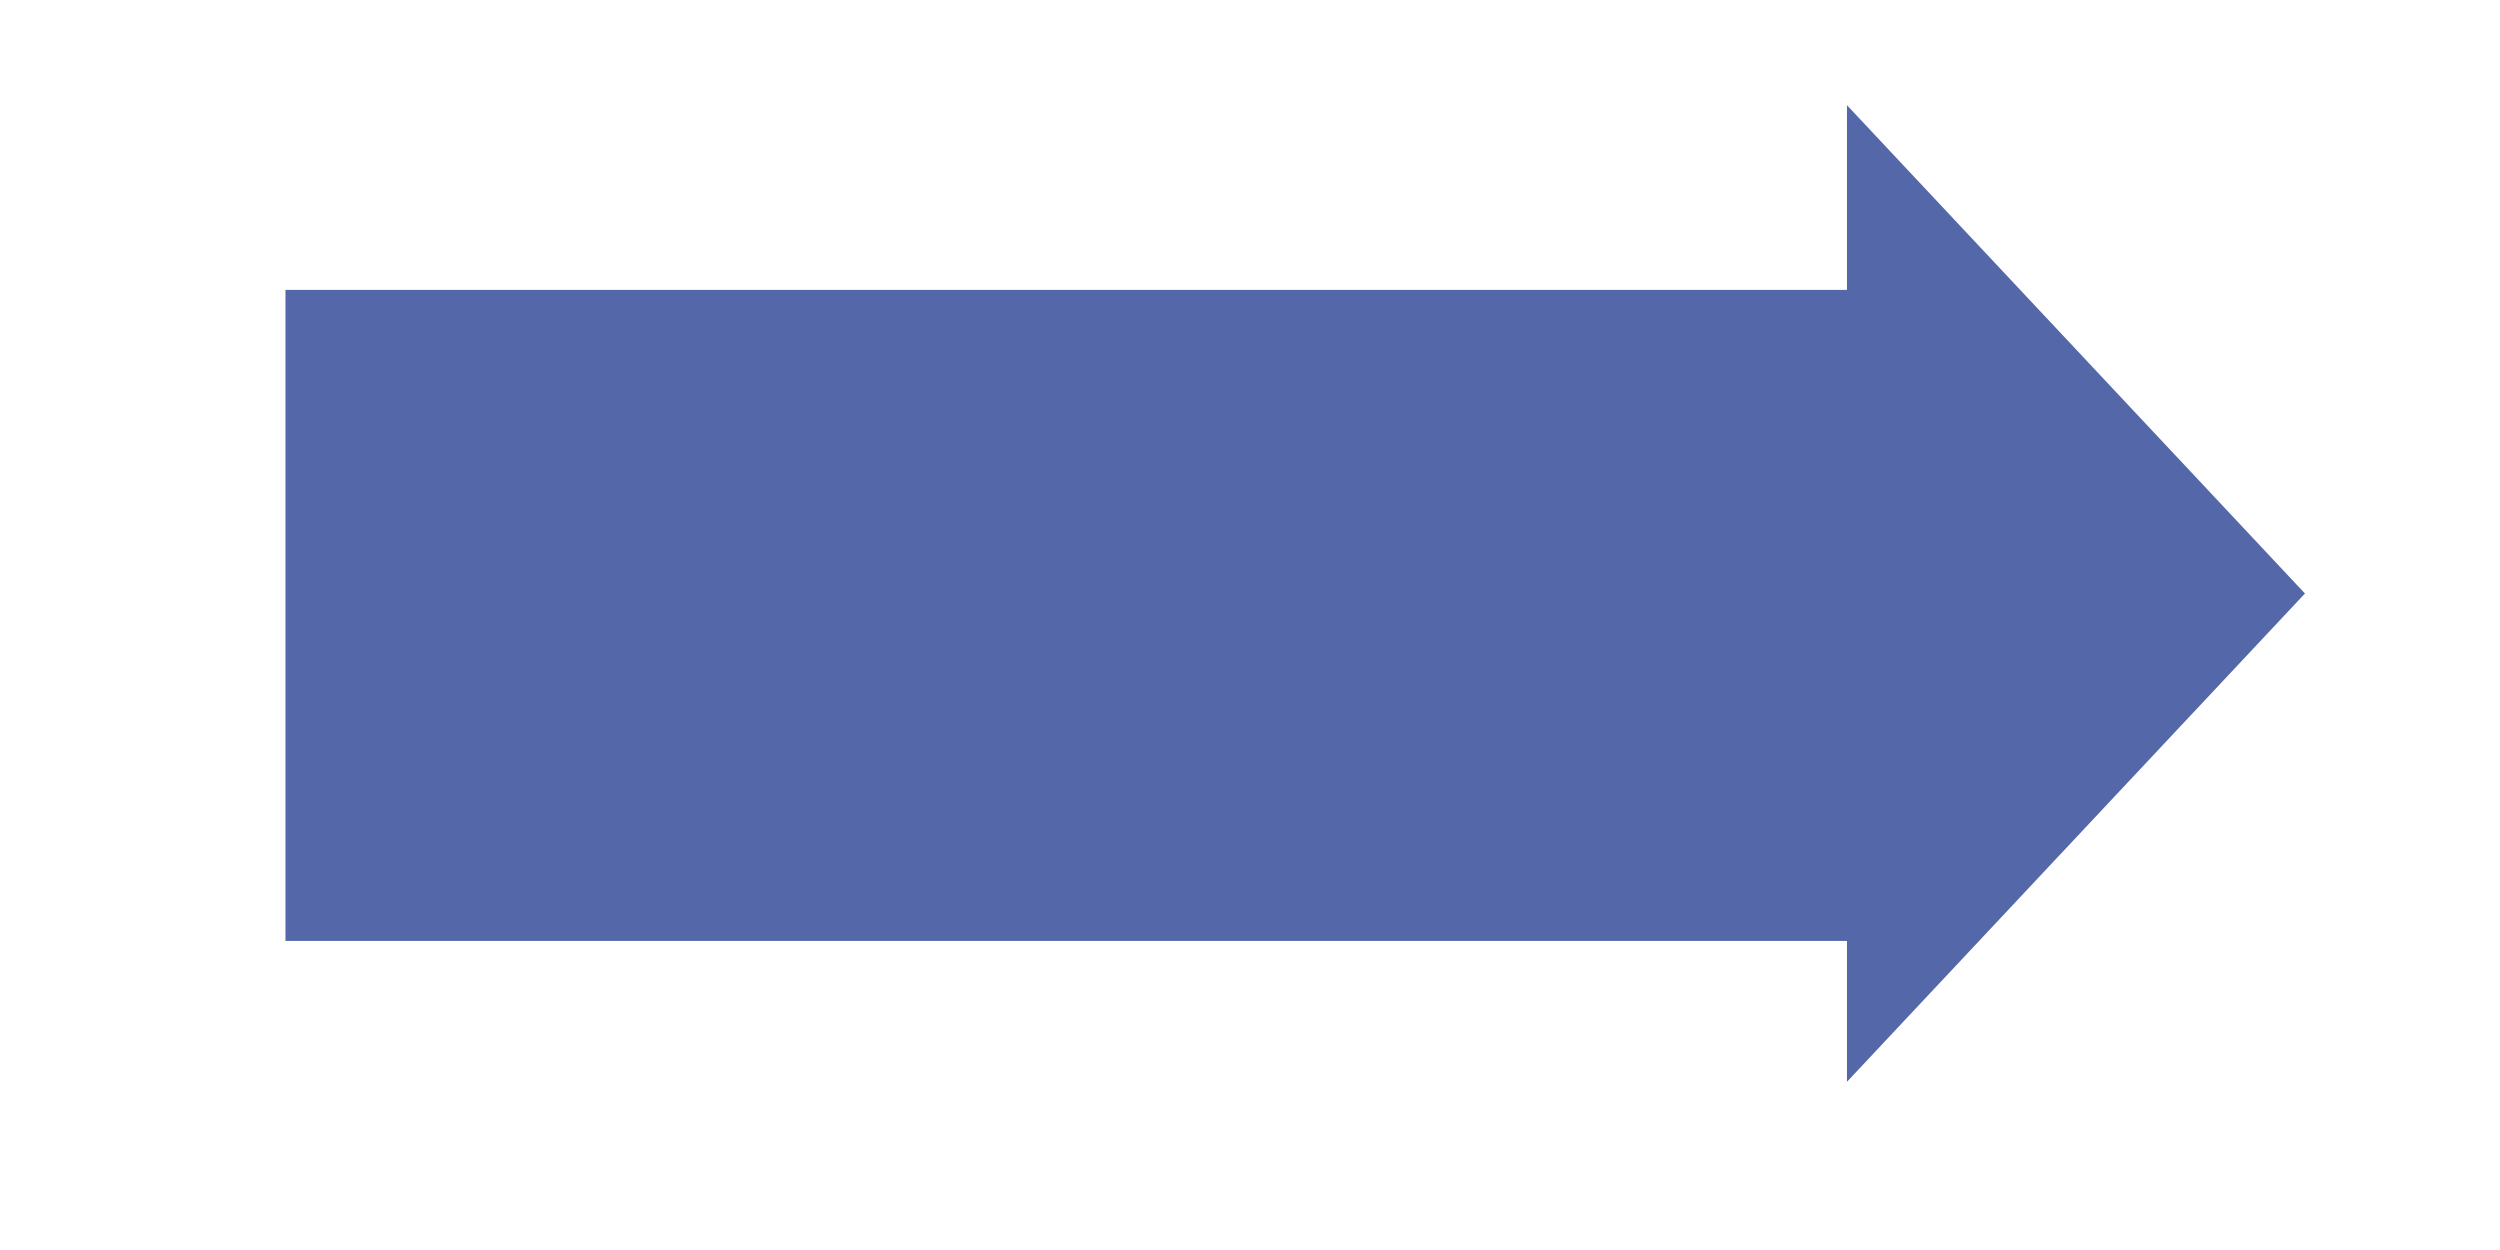 <?xml version="1.0" encoding="utf-8"?>
<svg viewBox="0 0 500 250" xmlns="http://www.w3.org/2000/svg" xmlns:bx="https://boxy-svg.com">
  <rect x="57.097" y="57.977" width="323.389" height="130.209" style="stroke: rgba(84, 102, 169, 0); fill: rgb(84, 103, 169);"/>
  <path d="M 310.955 50.5 L 408.612 142.098 L 213.298 142.098 L 310.955 50.5 Z" style="stroke: rgba(84, 102, 169, 0); fill: rgb(84, 103, 169);" transform="matrix(0, 1, -1, 0, 511.493, -192.256)" bx:shape="triangle 213.298 50.5 195.314 91.598 0.5 0 1@f00b94a5"/>
</svg>